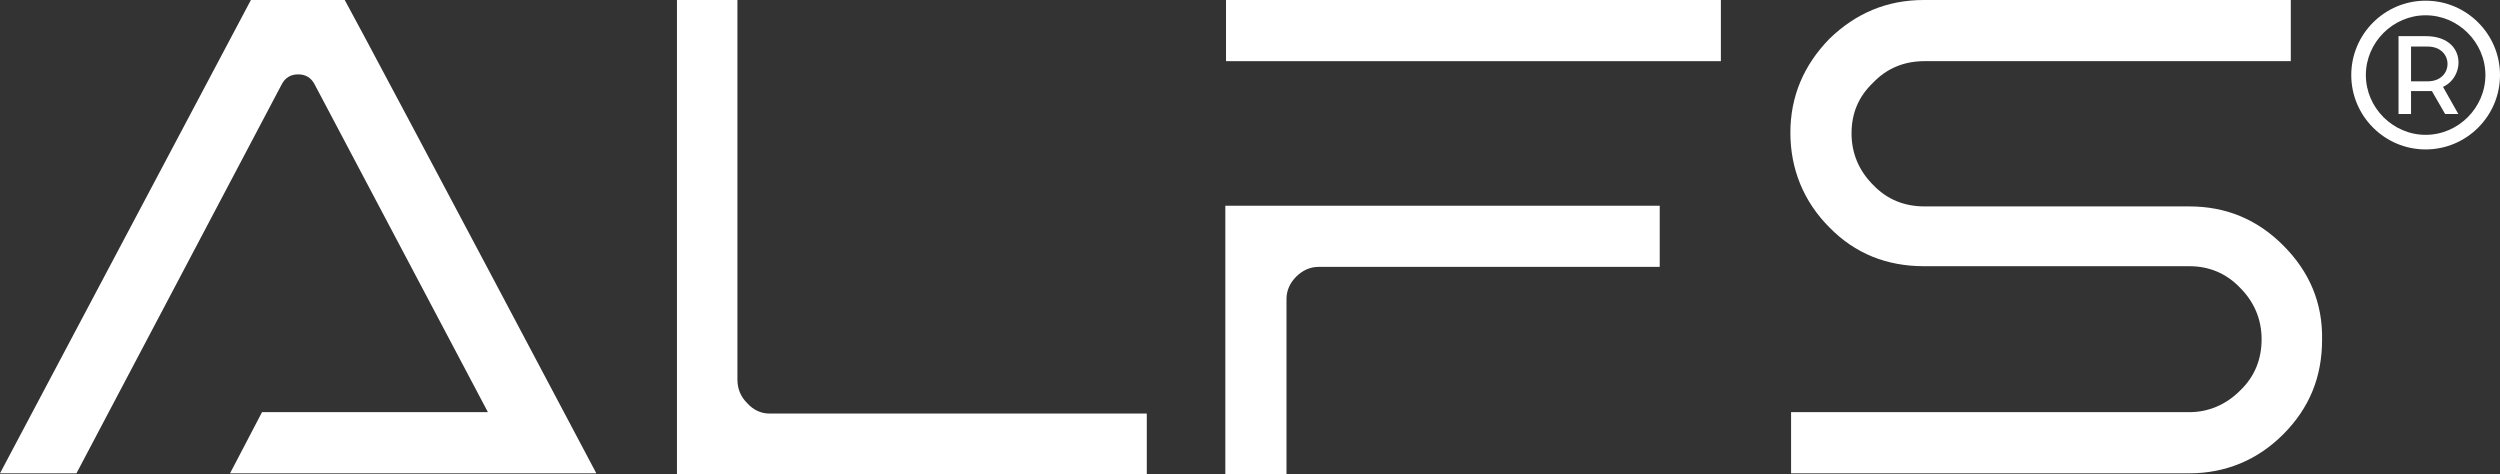 <?xml version="1.0" encoding="UTF-8"?>
<svg id="_レイヤー_1" data-name="レイヤー_1" xmlns="http://www.w3.org/2000/svg" version="1.1" viewBox="0 0 359.7 68.2">
  <rect x="0" y="0" width="359.7" height="68.2" fill="#333333" stroke="none"/>
  <!-- Generator: Adobe Illustrator 29.7.1, SVG Export Plug-In . SVG Version: 2.1.1 Build 8)  -->
  <defs>
    <style>
      .st0 {
        fill: #fff;
      }
    </style>
  </defs>
  <g id="_文字" data-name="文字">
    <g>
      <path class="st0" d="M36.1,0L0,68.1h11L40.5,12.2c.5-1,1.3-1.5,2.4-1.5s1.9.5,2.4,1.5l24.9,47.1h-32.5l-4.6,8.8h52.7C62.5,24.1,50.4,1.4,49.6,0h-13.5Z"/>
      <path class="st0" d="M107.5,58c-.9-.9-1.4-2-1.4-3.4V0h-8.7v68.2h67.6v-8.7h-54.3c-1.2,0-2.3-.5-3.2-1.5Z"/>
      <path class="st0" d="M176.4,68.2h8.7v-25.2c0-1.2.5-2.3,1.4-3.2s2-1.4,3.2-1.4h49.1v-8.8h-62.5v38.6h.1Z"/>
      <rect class="st0" x="176.4" width="71.2" height="8.8"/>
      <path class="st0" d="M328.5,35.3c-3.8-3.8-8.3-5.6-13.5-5.6h-38.1c-2.9,0-5.4-1-7.4-3.1-2-2-3.1-4.5-3.1-7.4s1-5.3,3.1-7.3c2-2.1,4.5-3.1,7.4-3.1h52.7V0h-52.8c-5.3,0-9.8,1.9-13.6,5.6-3.7,3.8-5.6,8.3-5.6,13.5s1.9,9.9,5.6,13.6c3.7,3.8,8.3,5.6,13.6,5.6h38.2c2.8,0,5.3,1,7.3,3.1,2,2,3.1,4.5,3.1,7.4s-1,5.4-3.1,7.4c-2,2-4.5,3.1-7.3,3.1h-57.3v8.8h57.3c5.2,0,9.8-1.9,13.5-5.6,3.8-3.8,5.6-8.3,5.6-13.6.1-5.3-1.8-9.8-5.6-13.6Z"/>
    </g>
  </g>
  <g>
    <path class="st0" d="M349,19.4c-4.7,0-8.6-3.9-8.6-8.6s3.9-8.6,8.6-8.6,8.6,3.9,8.6,8.6-3.9,8.6-8.6,8.6ZM349,.1c-5.9,0-10.7,4.8-10.7,10.7s4.8,10.7,10.7,10.7,10.7-4.8,10.7-10.7S354.9.1,349,.1Z"/>
    <path class="st0" d="M349.3,11.7h-2.4v-5h2.4c3.8,0,3.8,5,0,5ZM349.1,5.2h-4v11.2h1.8v-3.3h3l1.9,3.3h1.9l-2.2-3.9c3.3-1.5,3.3-7.3-2.5-7.3Z"/>
  </g>
</svg>